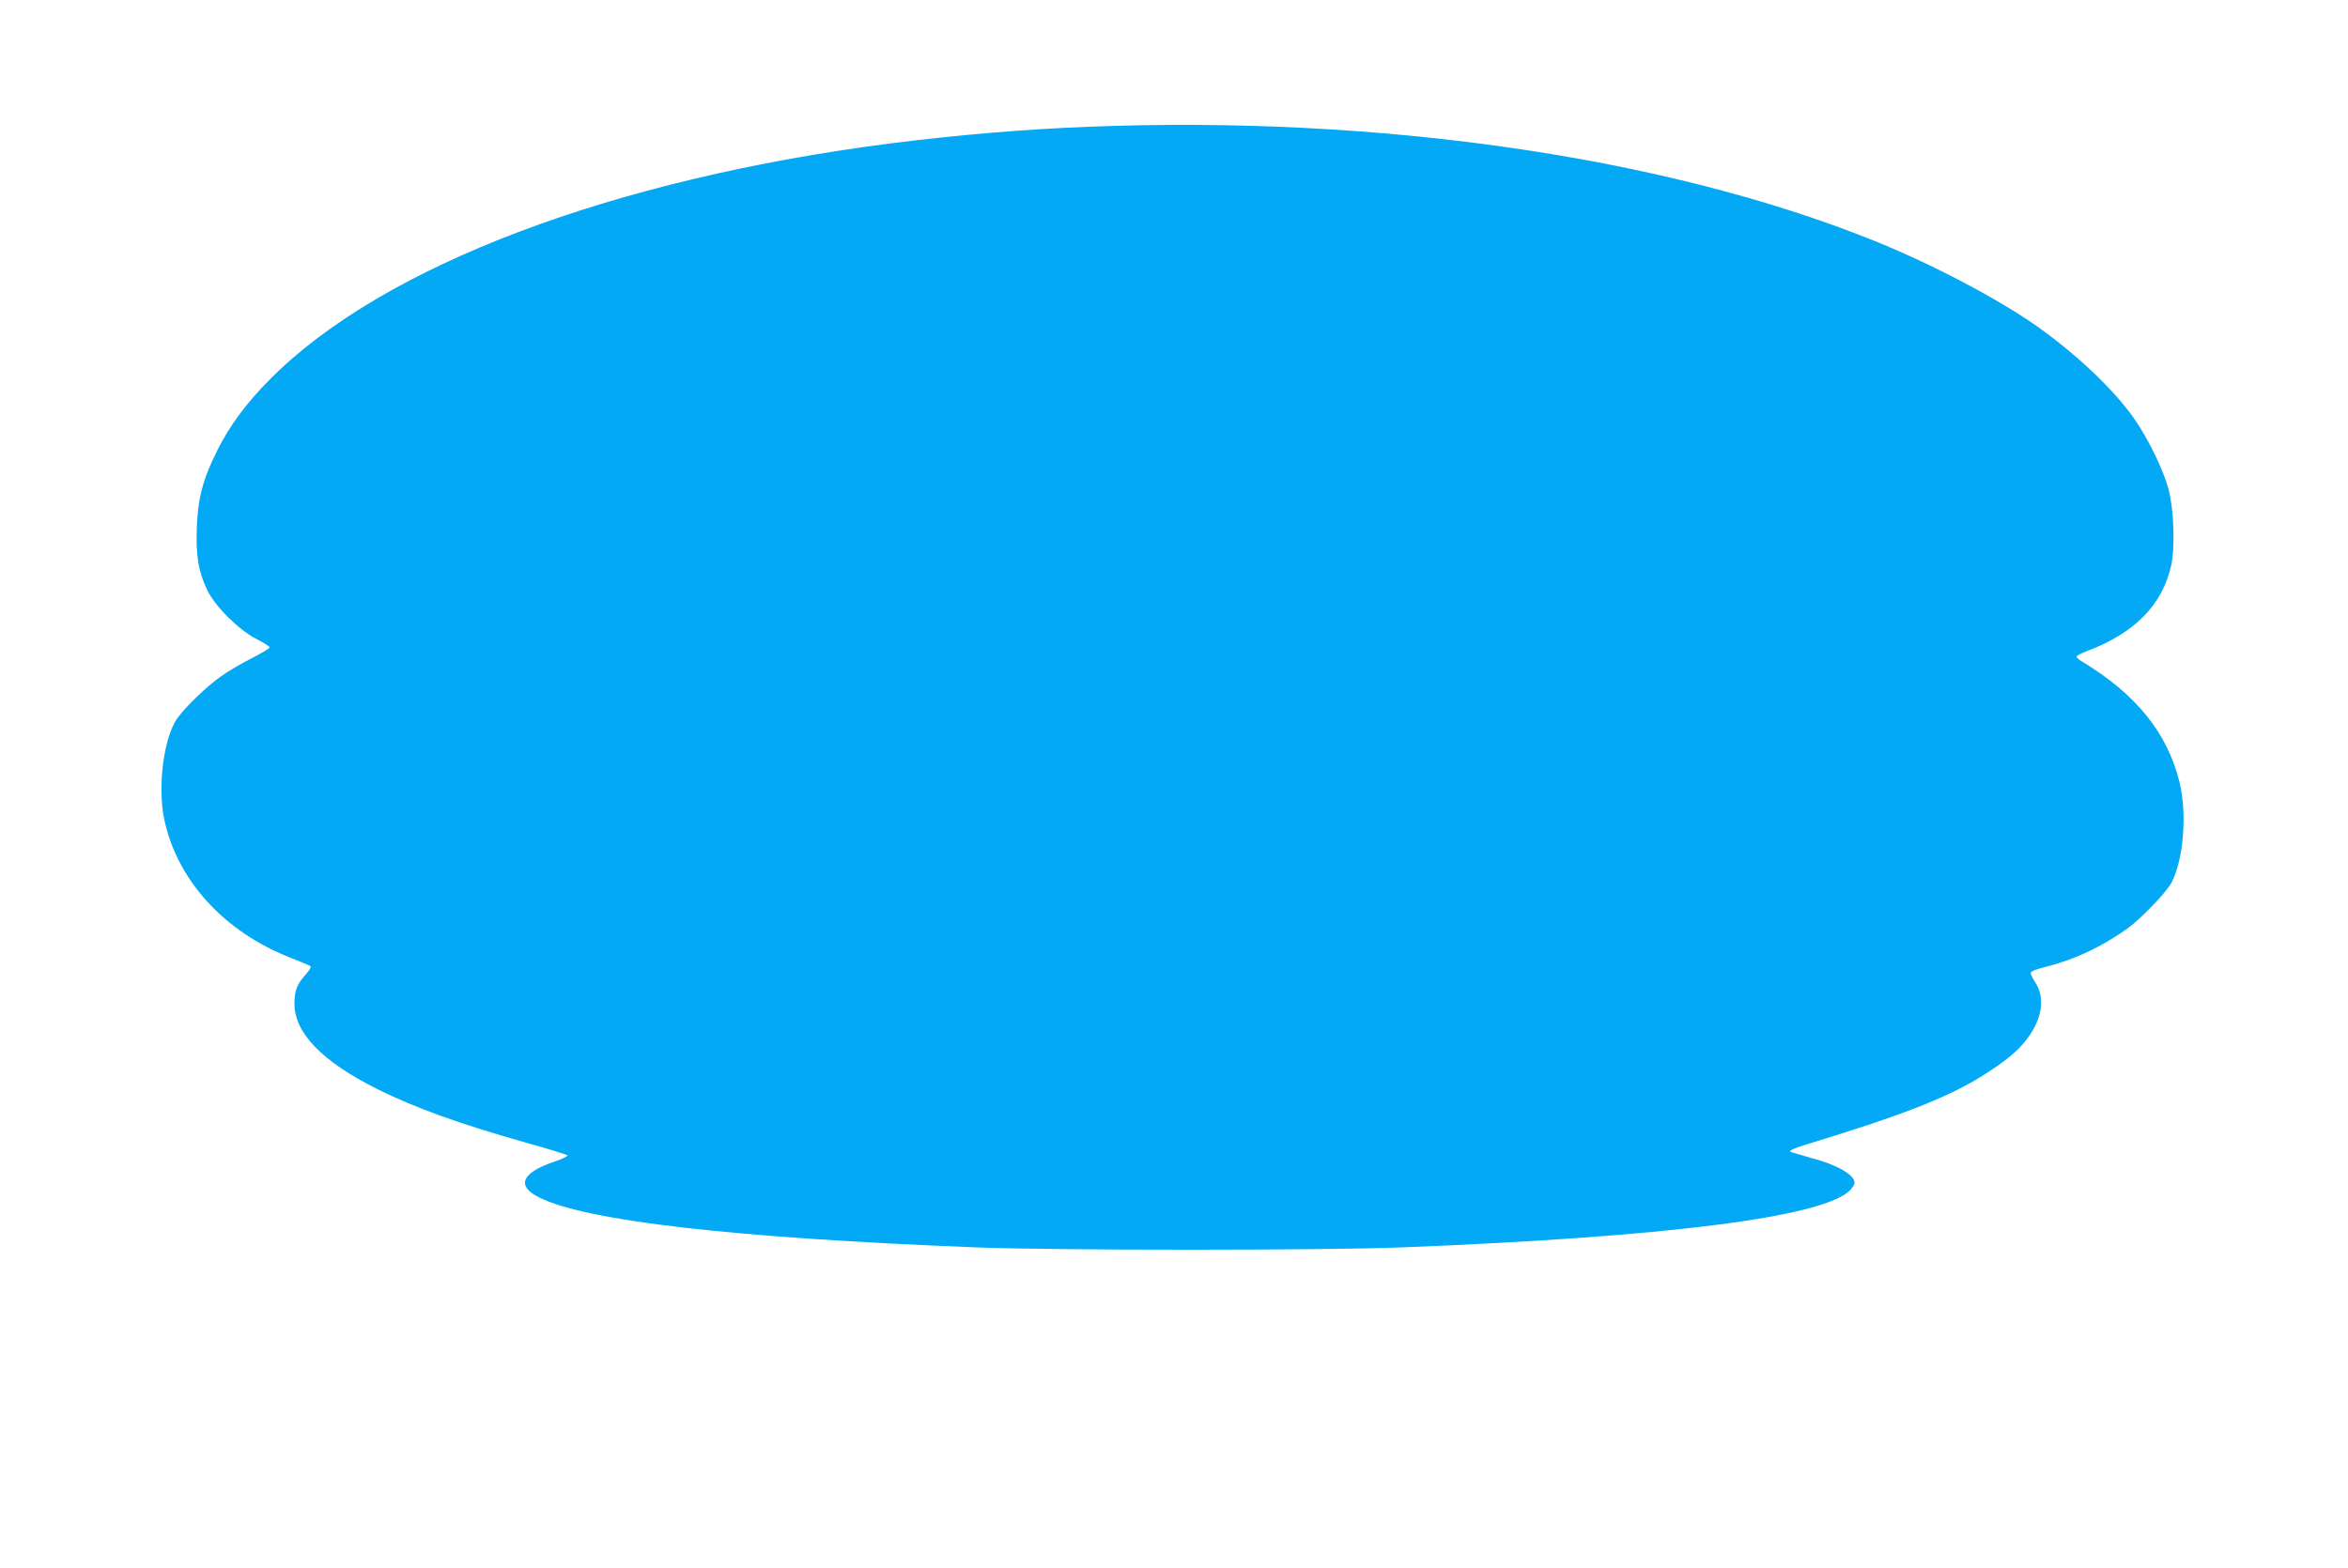 <?xml version="1.0" standalone="no"?>
<!DOCTYPE svg PUBLIC "-//W3C//DTD SVG 20010904//EN"
 "http://www.w3.org/TR/2001/REC-SVG-20010904/DTD/svg10.dtd">
<svg version="1.0" xmlns="http://www.w3.org/2000/svg"
 width="1280pt" height="855pt" viewBox="0 0 1280 855"
 preserveAspectRatio="xMidYMid meet">
<g transform="translate(0,855) scale(0.1,-0.1)"
fill="#03a9f4" stroke="none">
<path d="M5938 7859 c-354 -14 -699 -43 -1068 -89 -1527 -194 -2781 -668
-3395 -1285 -130 -130 -222 -254 -290 -390 -79 -158 -106 -260 -112 -421 -6
-154 9 -245 59 -346 44 -88 169 -212 265 -262 40 -20 73 -41 73 -46 0 -6 -44
-32 -97 -59 -54 -27 -129 -71 -168 -99 -79 -55 -196 -169 -240 -231 -72 -105
-106 -365 -71 -542 68 -337 329 -623 696 -764 52 -20 98 -40 103 -44 4 -4 -7
-23 -24 -42 -50 -56 -63 -88 -64 -159 -1 -162 149 -317 452 -469 203 -101 441
-187 810 -292 120 -33 222 -65 226 -69 5 -4 -26 -19 -69 -34 -180 -60 -212
-132 -86 -195 256 -129 1058 -221 2382 -273 434 -17 1891 -17 2325 0 1441 57
2285 164 2438 309 15 15 27 34 27 43 0 44 -96 99 -238 136 -53 15 -104 30
-112 34 -9 5 21 19 90 40 548 167 795 265 998 400 114 75 172 128 220 200 68
102 78 208 26 285 -13 20 -24 42 -24 49 0 9 32 22 87 35 154 39 300 108 438
206 76 54 217 201 244 254 65 127 84 373 43 544 -67 271 -236 481 -534 661
-16 9 -28 21 -28 26 0 4 26 18 58 30 258 97 410 251 458 466 22 102 15 307
-15 419 -29 107 -114 280 -192 390 -111 155 -305 339 -519 492 -213 151 -581
345 -898 472 -1134 456 -2695 682 -4274 620z"/>
</g>
</svg>
